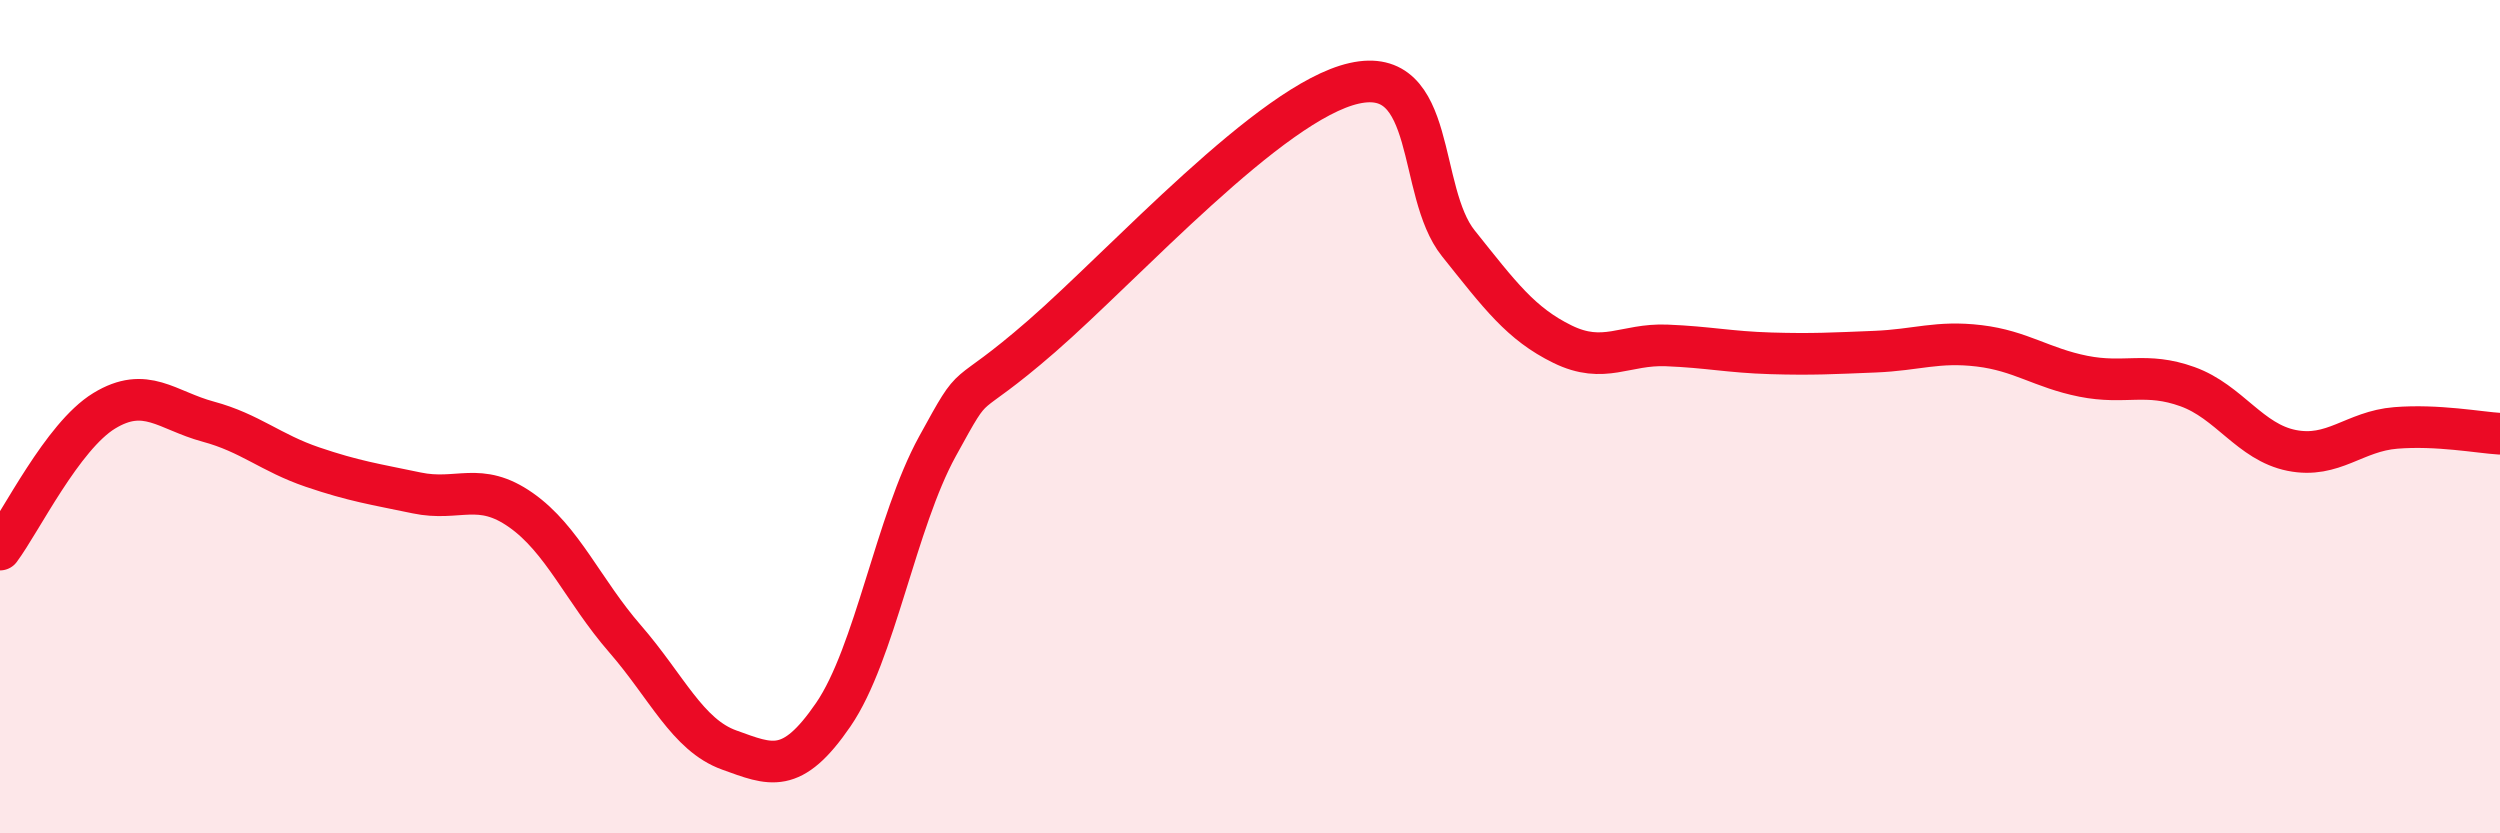 
    <svg width="60" height="20" viewBox="0 0 60 20" xmlns="http://www.w3.org/2000/svg">
      <path
        d="M 0,13.19 C 0.5,12.52 1.5,10.47 2.5,9.86 C 3.5,9.25 4,9.85 5,10.12 C 6,10.39 6.5,10.87 7.5,11.21 C 8.5,11.55 9,11.62 10,11.83 C 11,12.04 11.5,11.54 12.5,12.24 C 13.5,12.94 14,14.18 15,15.33 C 16,16.48 16.5,17.64 17.5,18 C 18.5,18.36 19,18.61 20,17.15 C 21,15.69 21.5,12.53 22.5,10.71 C 23.5,8.89 23,9.81 25,8.07 C 27,6.33 30.5,2.45 32.5,2 C 34.5,1.55 34,4.59 35,5.84 C 36,7.09 36.5,7.77 37.5,8.26 C 38.5,8.75 39,8.25 40,8.29 C 41,8.33 41.5,8.45 42.5,8.48 C 43.5,8.51 44,8.48 45,8.44 C 46,8.4 46.5,8.18 47.5,8.3 C 48.5,8.42 49,8.83 50,9.03 C 51,9.23 51.5,8.92 52.5,9.28 C 53.5,9.64 54,10.61 55,10.81 C 56,11.01 56.5,10.35 57.5,10.27 C 58.5,10.19 59.5,10.38 60,10.41L60 20L0 20Z"
        fill="#EB0A25"
        opacity="0.1"
        stroke-linecap="round"
        stroke-linejoin="round"
      />
      <path
        d="M 0,13.19 C 0.5,12.52 1.5,10.47 2.5,9.86 C 3.5,9.25 4,9.85 5,10.12 C 6,10.39 6.5,10.87 7.5,11.21 C 8.5,11.55 9,11.62 10,11.83 C 11,12.04 11.5,11.54 12.5,12.24 C 13.5,12.94 14,14.18 15,15.33 C 16,16.48 16.5,17.64 17.5,18 C 18.5,18.36 19,18.61 20,17.15 C 21,15.69 21.5,12.53 22.5,10.71 C 23.5,8.89 23,9.81 25,8.07 C 27,6.33 30.5,2.45 32.5,2 C 34.5,1.55 34,4.59 35,5.84 C 36,7.09 36.5,7.77 37.5,8.26 C 38.5,8.75 39,8.25 40,8.29 C 41,8.33 41.5,8.45 42.5,8.48 C 43.5,8.51 44,8.48 45,8.44 C 46,8.4 46.5,8.18 47.5,8.3 C 48.5,8.42 49,8.83 50,9.03 C 51,9.23 51.5,8.92 52.5,9.28 C 53.5,9.64 54,10.61 55,10.81 C 56,11.01 56.5,10.35 57.5,10.27 C 58.5,10.19 59.5,10.38 60,10.41"
        stroke="#EB0A25"
        stroke-width="1"
        fill="none"
        stroke-linecap="round"
        stroke-linejoin="round"
      />
    </svg>
  